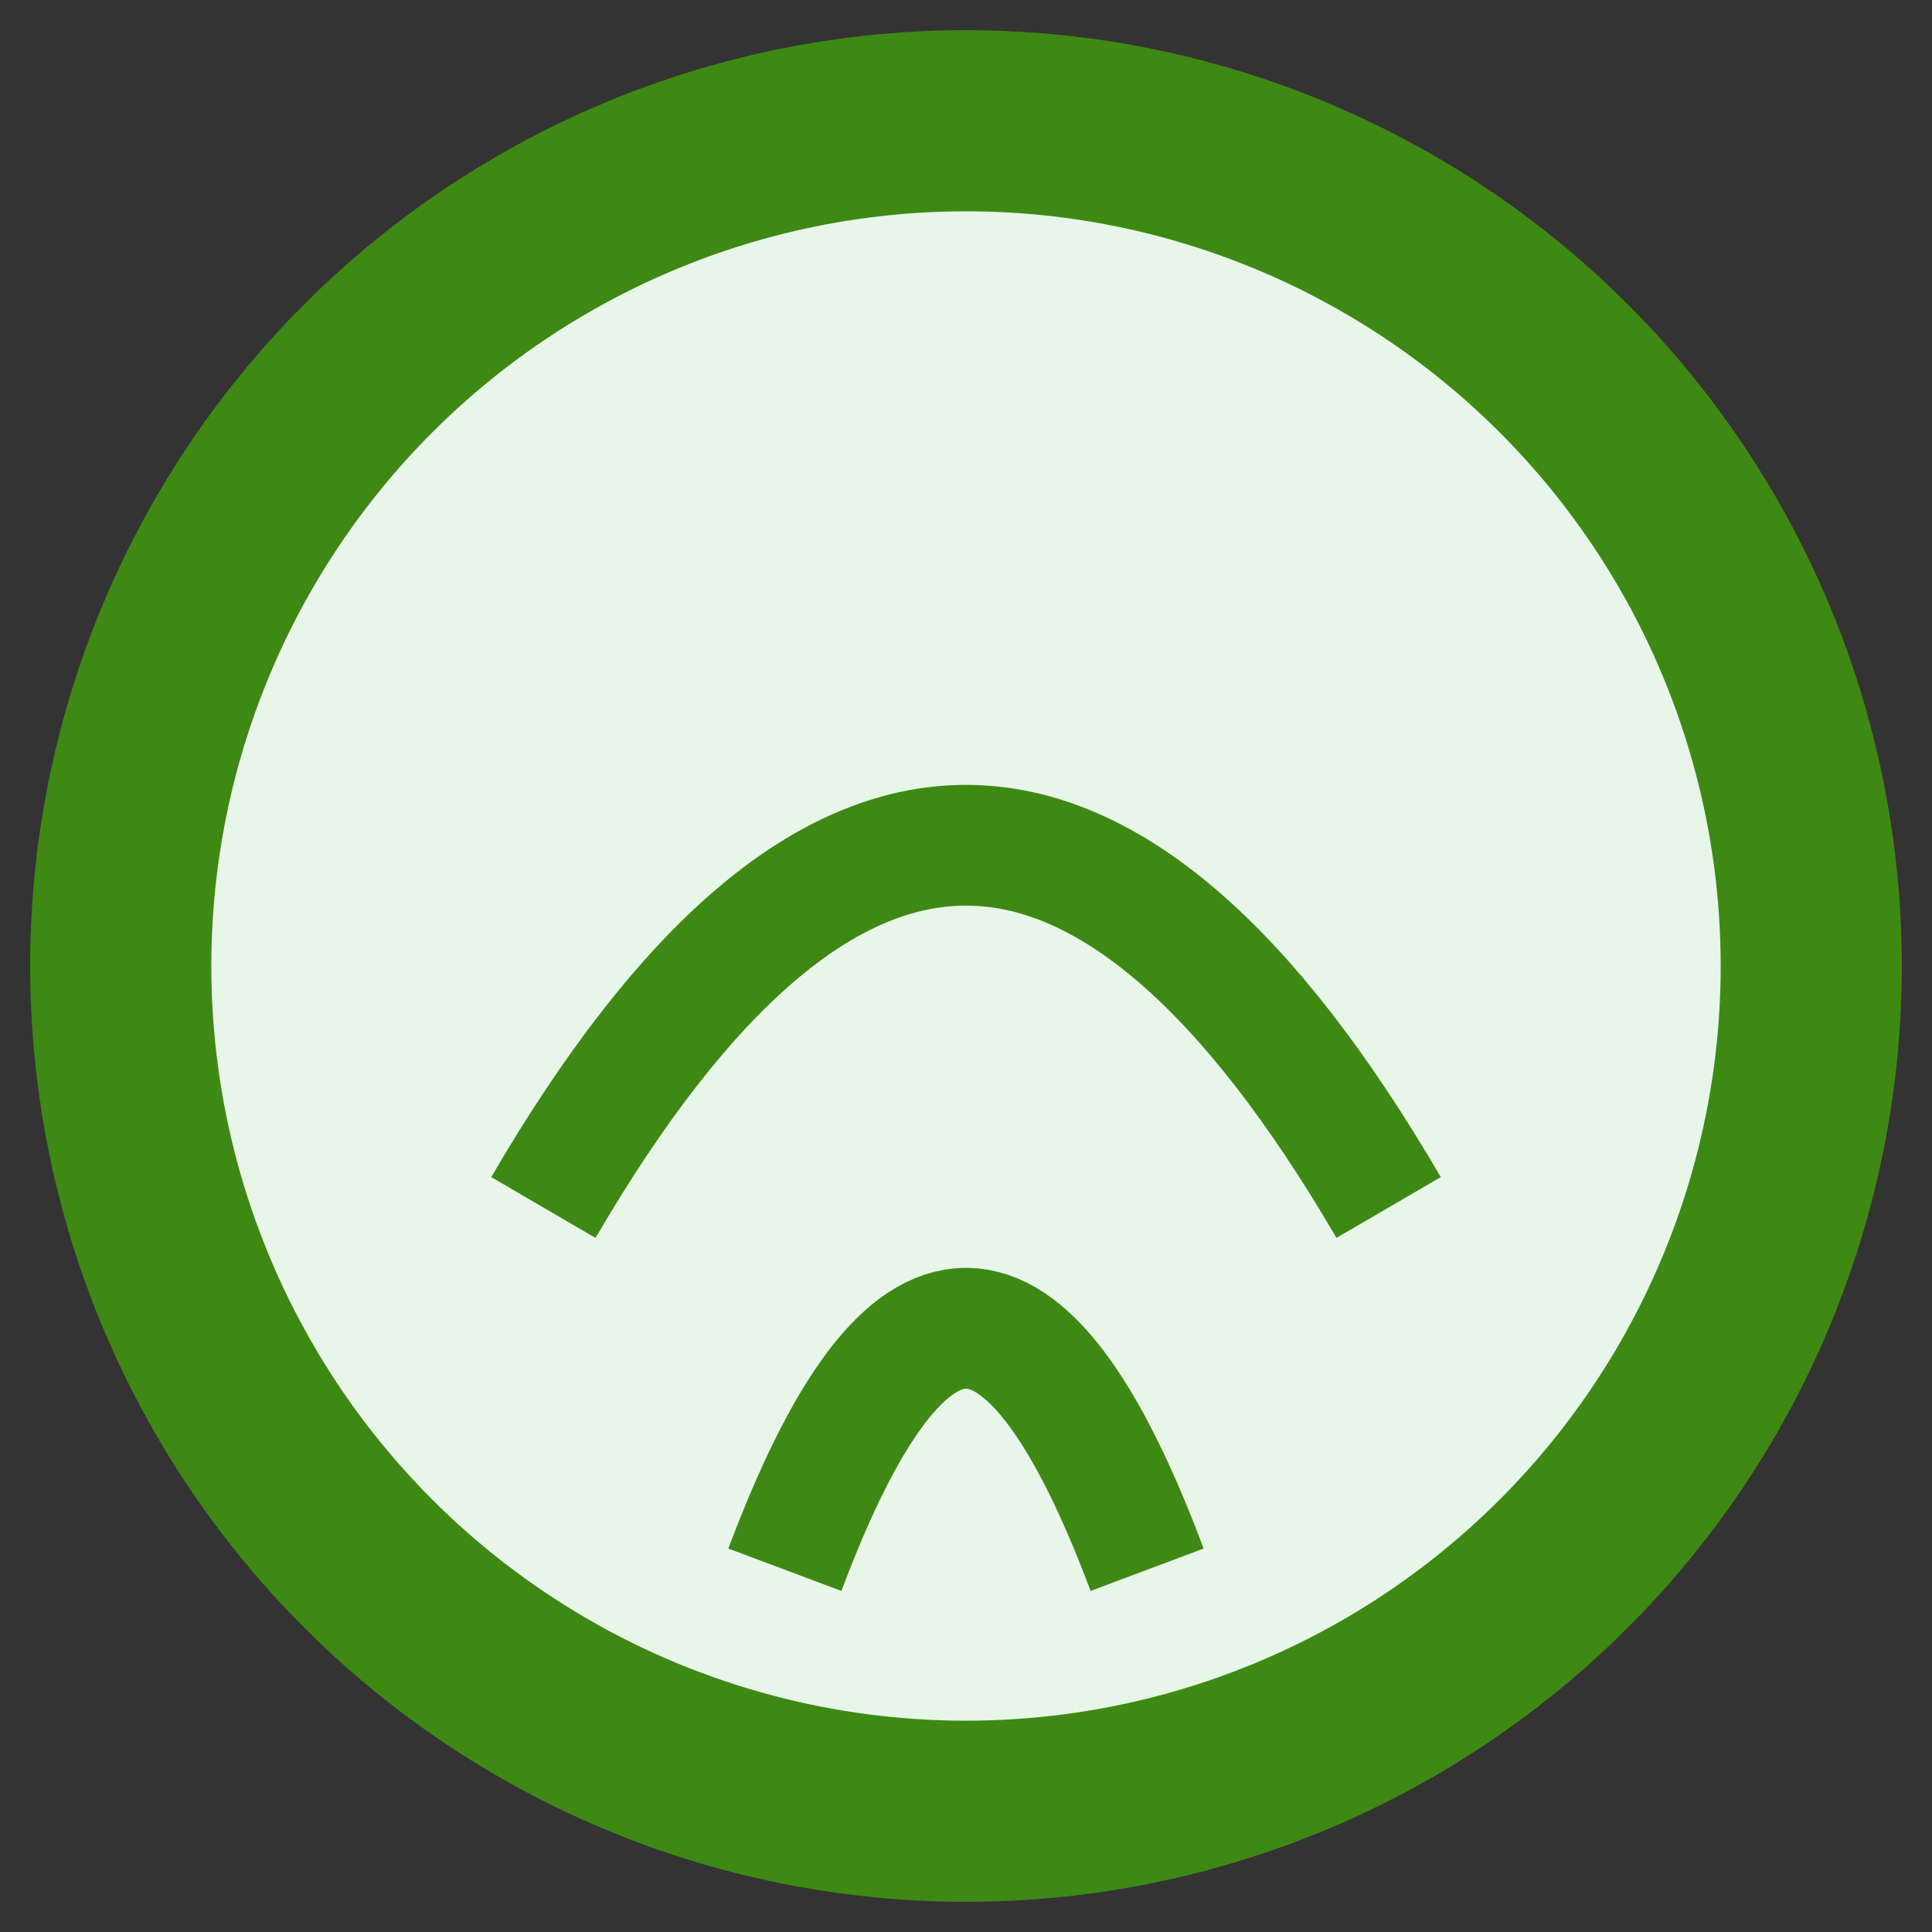 <svg width="32" height="32" viewBox="0 0 32 32" fill="none" xmlns="http://www.w3.org/2000/svg">
    <rect x="0" y="0" width="32" height="32" fill="#333333" stroke="none"/>
    <circle cx="16" cy="16" r="14" stroke="#3E8914" stroke-width="3" fill="#E8F5E9"/>
    <path d="M9,20 Q16,8 23,20" stroke="#3E8914" stroke-width="2" fill="none"/>
    <path d="M13,26 Q16,18 19,26" stroke="#3E8914" stroke-width="2" fill="none"/>
</svg>